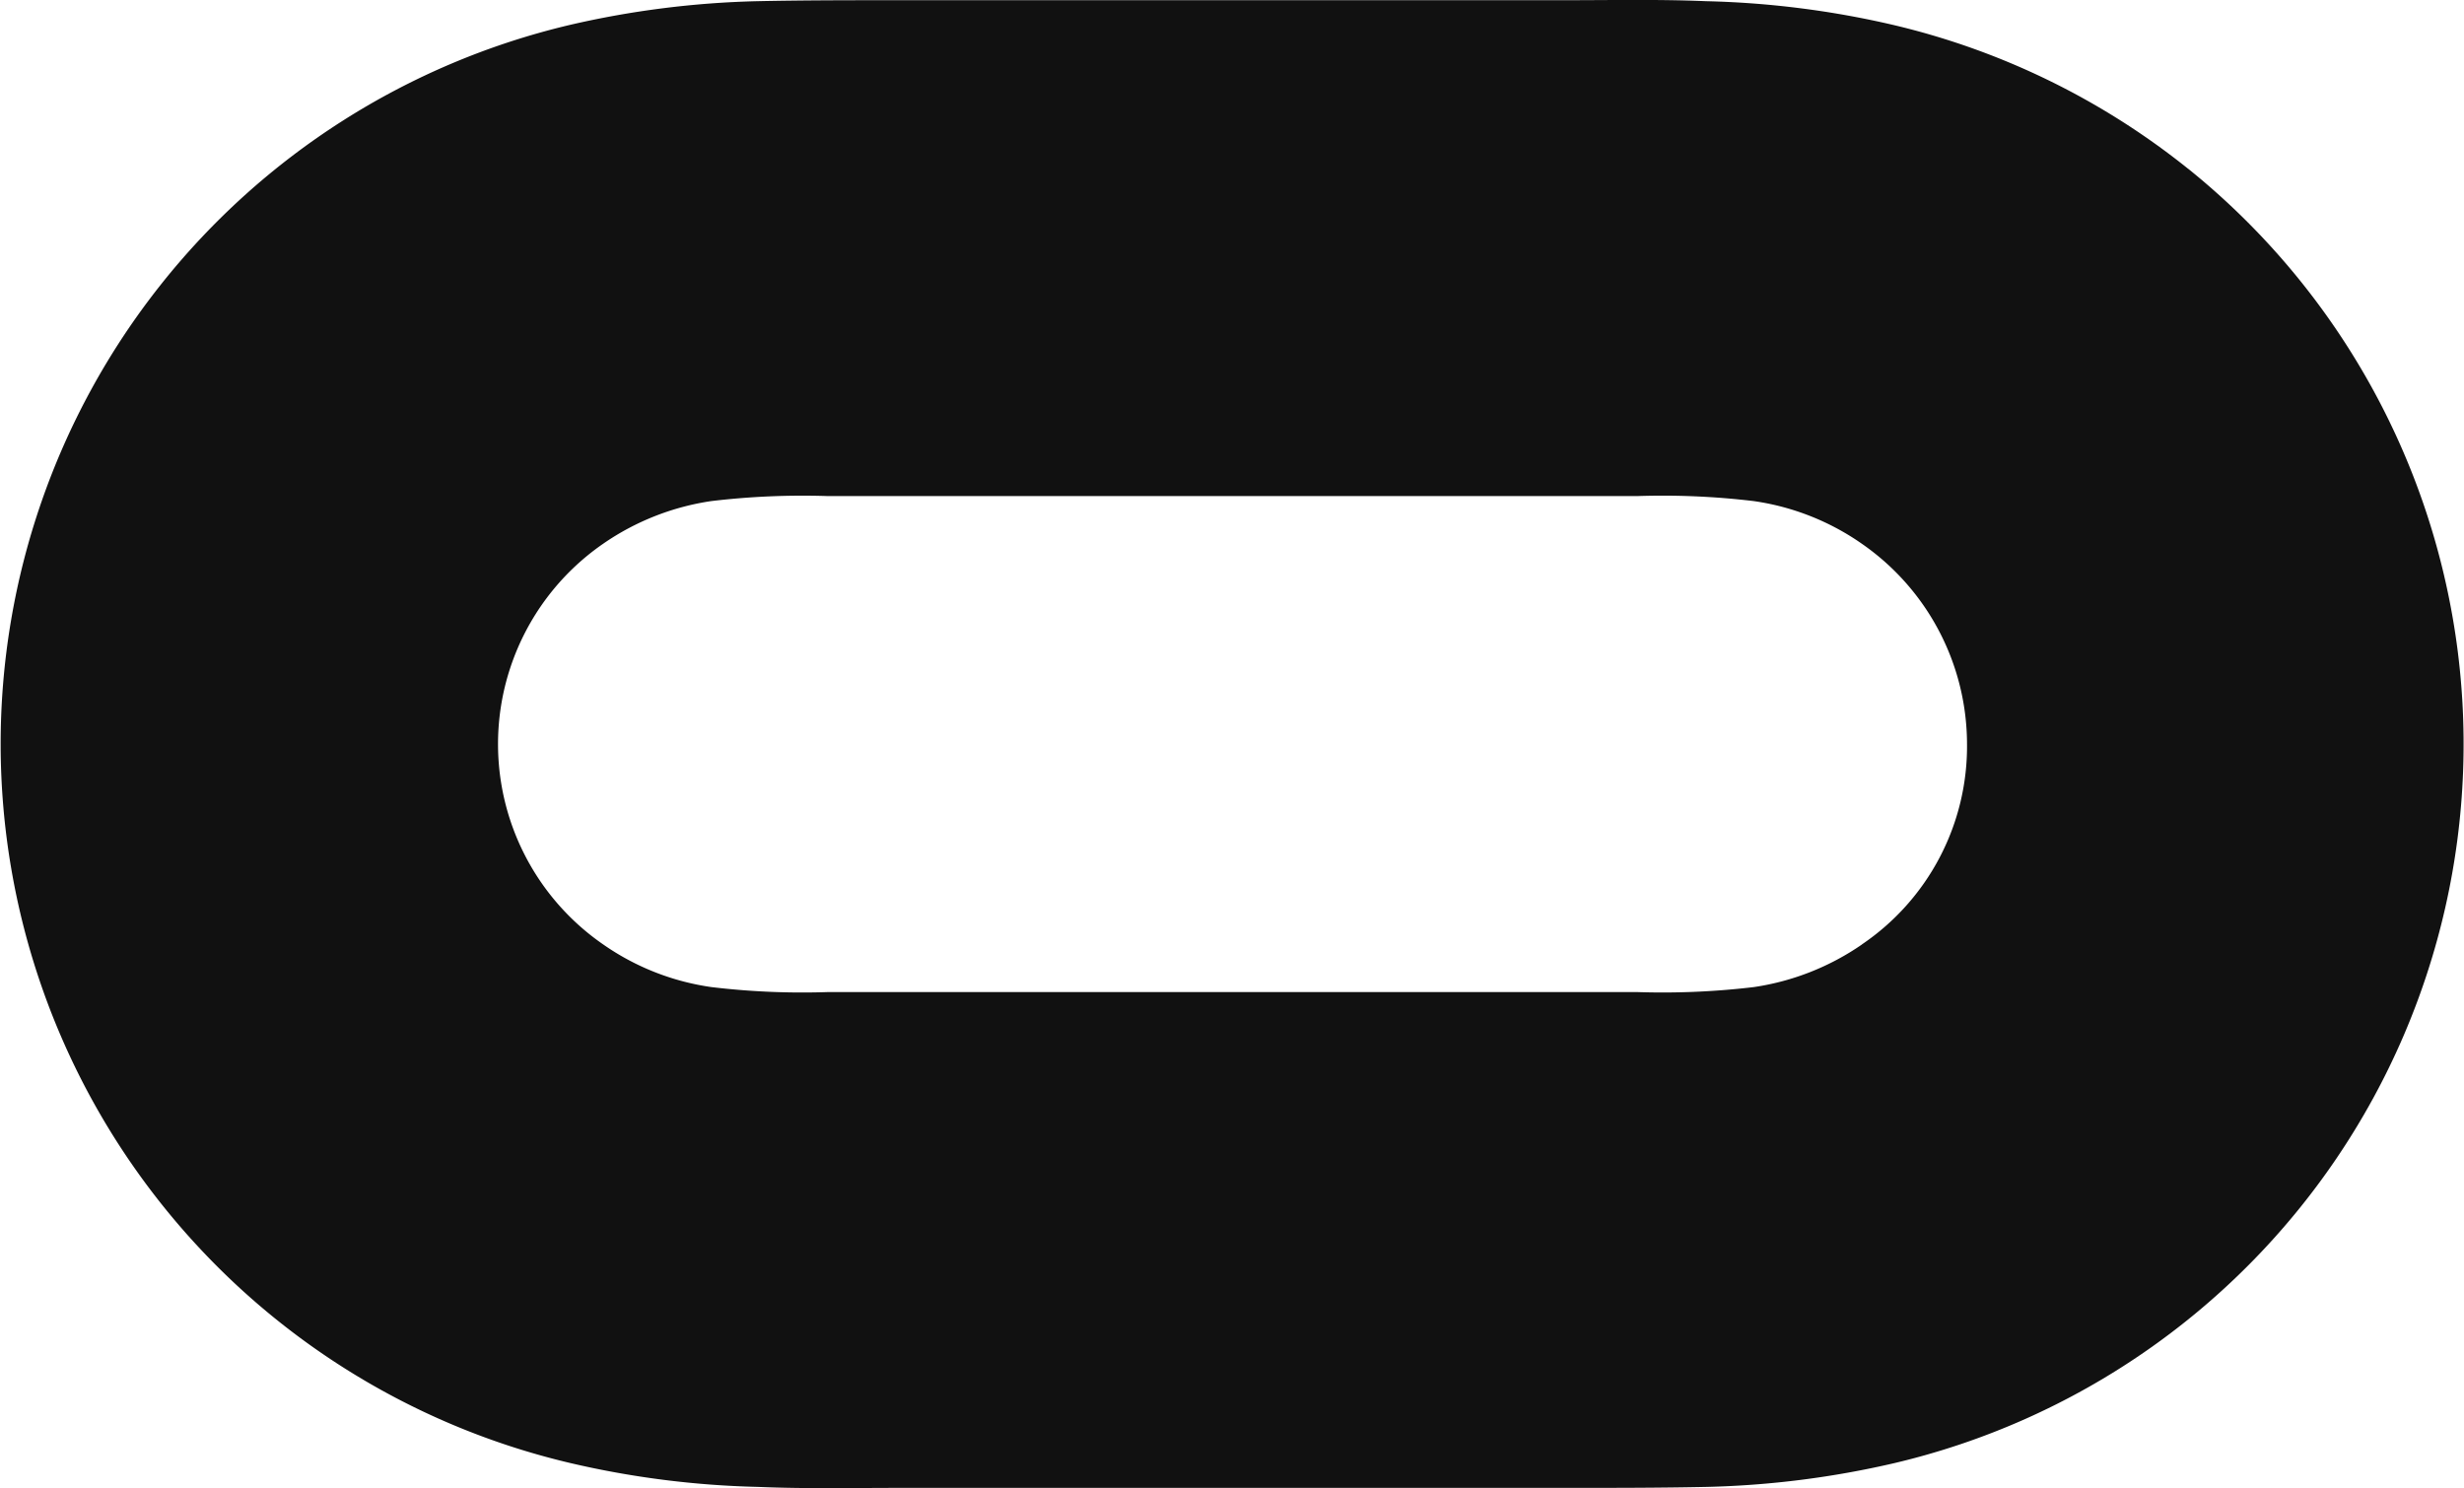 <svg xmlns="http://www.w3.org/2000/svg" width="37.016" height="22.36" viewBox="0 0 37.016 22.36">
  <path id="path43" d="M898.409,660.57a11.168,11.168,0,0,0-4.426-2.161,13.748,13.748,0,0,0-2.816-.358c-.7-.03-1.416-.015-2.116-.015H879.022c-.7,0-1.416,0-2.116.015a13.881,13.881,0,0,0-2.816.358,11.1,11.1,0,0,0,.015,21.607,13.745,13.745,0,0,0,2.816.358c.7.03,1.416.015,2.116.015h10.029c.7,0,1.416,0,2.116-.015a13.877,13.877,0,0,0,2.816-.358,11.1,11.1,0,0,0,4.411-19.447Zm-4.9,11.653a3.837,3.837,0,0,1-1.624.641,11.582,11.582,0,0,1-1.758.075H877.979a11.5,11.5,0,0,1-1.758-.075,3.762,3.762,0,0,1-1.624-.641,3.658,3.658,0,0,1,0-6.02,3.835,3.835,0,0,1,1.624-.641,11.573,11.573,0,0,1,1.758-.075h12.145a11.493,11.493,0,0,1,1.758.075,3.761,3.761,0,0,1,1.624.641,3.669,3.669,0,0,1,1.58,3.01A3.594,3.594,0,0,1,893.507,672.223Z" transform="translate(-865.536 -658.033)" fill="#111111"/>
</svg>
